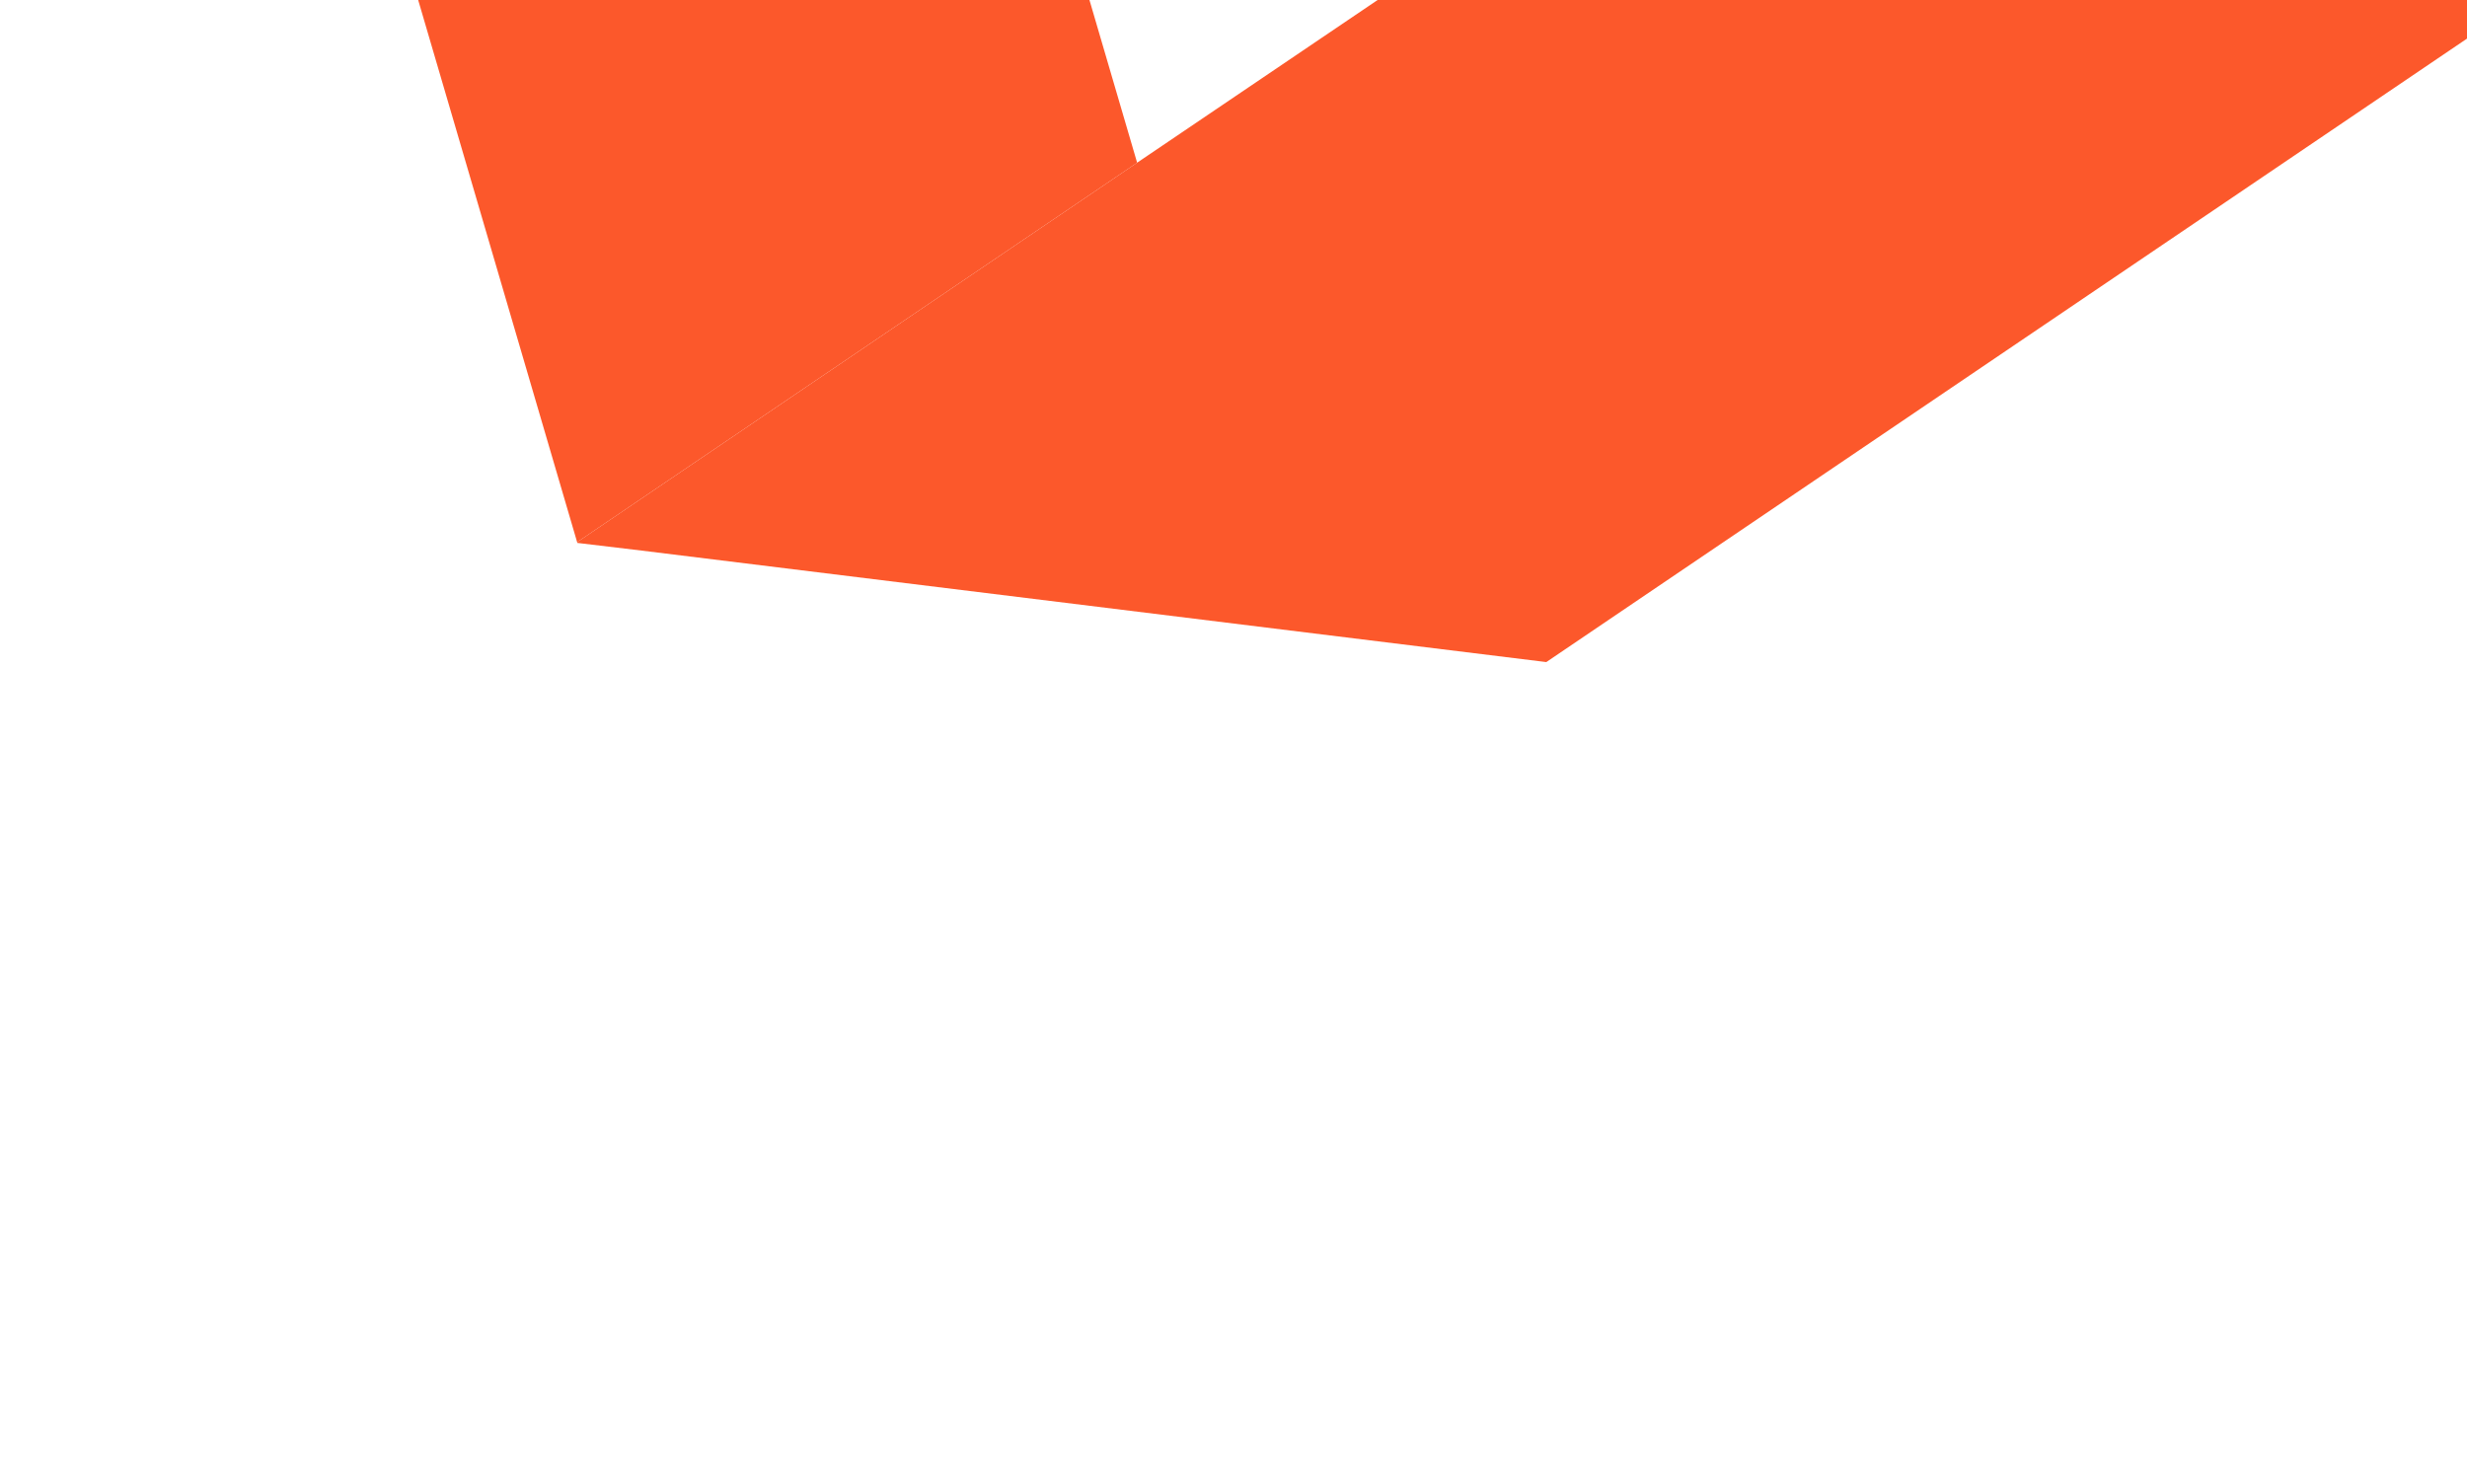 <?xml version="1.0" encoding="UTF-8"?> <svg xmlns="http://www.w3.org/2000/svg" width="266" height="160" viewBox="0 0 266 160" fill="none"><path d="M62.228 58.463L122.609 17.545L78.971 -131.398L33.445 -39.72L62.228 58.463Z" fill="#FC582B"></path><path d="M62.252 58.545L69.157 59.369L166.728 71.394L380.721 -73.529L443.202 -199.35L122.606 17.545L62.226 58.463L62.252 58.545Z" fill="#FC582B"></path></svg> 